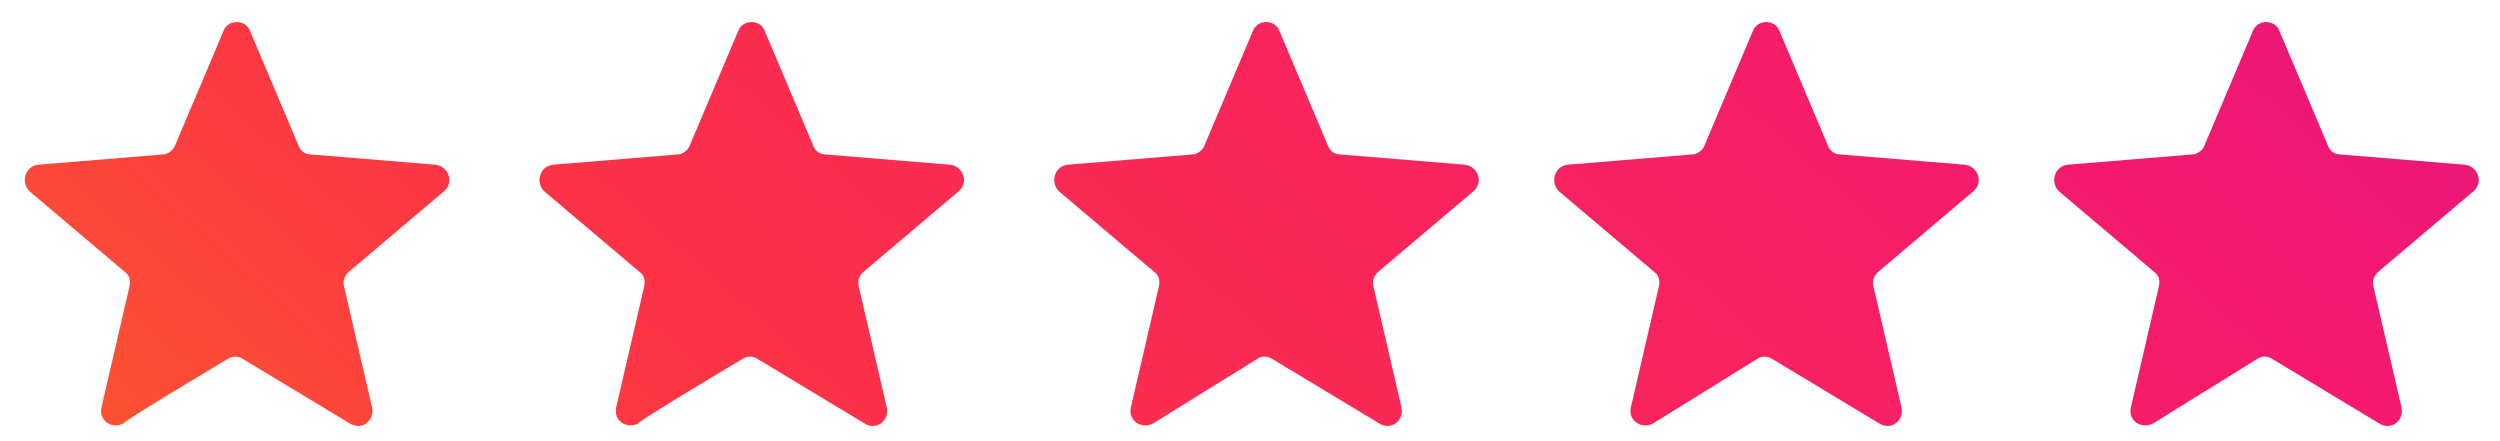 <?xml version="1.0" encoding="utf-8"?>
<!-- Generator: Adobe Illustrator 27.8.0, SVG Export Plug-In . SVG Version: 6.00 Build 0)  -->
<svg version="1.0" id="Layer_1" xmlns="http://www.w3.org/2000/svg" xmlns:xlink="http://www.w3.org/1999/xlink" x="0px" y="0px"
	 viewBox="0 0 170 30" style="enable-background:new 0 0 170 30;" xml:space="preserve">
<style type="text/css">
	
		.st0{clip-path:url(#SVGID_00000165227179813309553680000006514983763487739066_);fill:url(#SVGID_00000024721962854446226880000008406412772994628511_);}
</style>
<g>
	<defs>
		<path id="SVGID_1_" d="M15.5,24.4c0.3-0.2,0.7-0.2,1,0l7.3,4.4c0.8,0.5,1.7-0.2,1.5-1.1l-1.9-8.2c-0.1-0.4,0-0.7,0.3-1l6.5-5.5
			c0.7-0.6,0.3-1.7-0.6-1.8l-8.5-0.7c-0.4,0-0.7-0.3-0.8-0.6l-3.3-7.8c-0.3-0.8-1.5-0.8-1.8,0l-3.3,7.8c-0.1,0.3-0.5,0.6-0.8,0.6
			l-8.5,0.7c-0.9,0.1-1.2,1.2-0.6,1.8l6.5,5.5c0.3,0.2,0.4,0.6,0.3,1l-1.9,8.2c-0.2,0.9,0.7,1.5,1.5,1.1
			C8.1,28.8,15.5,24.4,15.5,24.4z M50.5,24.4c0.3-0.2,0.7-0.2,1,0l7.3,4.4c0.8,0.5,1.7-0.2,1.5-1.1l-1.9-8.2c-0.1-0.4,0-0.7,0.3-1
			l6.5-5.5c0.7-0.6,0.3-1.7-0.6-1.8l-8.5-0.7c-0.4,0-0.7-0.3-0.8-0.6l-3.3-7.8c-0.3-0.8-1.5-0.8-1.8,0l-3.3,7.8
			c-0.1,0.3-0.5,0.6-0.8,0.6l-8.5,0.7c-0.9,0.1-1.2,1.2-0.6,1.8l6.5,5.5c0.3,0.2,0.4,0.6,0.3,1l-1.9,8.2c-0.2,0.9,0.7,1.5,1.5,1.1
			C43.1,28.8,50.5,24.4,50.5,24.4z M85.5,24.4c0.3-0.2,0.7-0.2,1,0l7.3,4.4c0.8,0.5,1.7-0.2,1.5-1.1l-1.9-8.2c-0.1-0.4,0-0.7,0.3-1
			l6.5-5.5c0.7-0.6,0.3-1.7-0.6-1.8l-8.5-0.7c-0.4,0-0.7-0.3-0.8-0.6l-3.3-7.8c-0.3-0.8-1.5-0.8-1.8,0l-3.3,7.8
			c-0.1,0.3-0.5,0.6-0.8,0.6l-8.5,0.7c-0.9,0.1-1.2,1.2-0.6,1.8l6.5,5.5c0.3,0.2,0.4,0.6,0.3,1l-1.9,8.2c-0.2,0.9,0.7,1.5,1.5,1.1
			L85.5,24.4L85.5,24.4z M119.5,24.4c0.3-0.2,0.7-0.2,1,0l7.3,4.4c0.8,0.5,1.7-0.2,1.5-1.1l-1.9-8.2c-0.1-0.4,0-0.7,0.3-1l6.5-5.5
			c0.7-0.6,0.3-1.7-0.6-1.8l-8.5-0.7c-0.4,0-0.7-0.3-0.8-0.6l-3.3-7.8c-0.3-0.8-1.5-0.8-1.8,0l-3.3,7.8c-0.1,0.3-0.5,0.6-0.8,0.6
			l-8.5,0.7c-0.9,0.1-1.2,1.2-0.6,1.8l6.5,5.5c0.3,0.2,0.4,0.6,0.3,1l-1.9,8.2c-0.2,0.9,0.7,1.5,1.5,1.1L119.5,24.4L119.5,24.4z
			 M153.5,24.4c0.3-0.2,0.7-0.2,1,0l7.3,4.4c0.8,0.5,1.7-0.2,1.5-1.1l-1.9-8.2c-0.1-0.4,0-0.7,0.3-1l6.5-5.5
			c0.7-0.6,0.3-1.7-0.6-1.8l-8.5-0.7c-0.4,0-0.7-0.3-0.8-0.6l-3.3-7.8c-0.3-0.8-1.5-0.8-1.8,0l-3.3,7.8c-0.1,0.3-0.5,0.6-0.8,0.6
			l-8.5,0.7c-0.9,0.1-1.2,1.2-0.6,1.8l6.5,5.5c0.3,0.2,0.4,0.6,0.3,1l-1.9,8.2c-0.2,0.9,0.7,1.5,1.5,1.1L153.5,24.4L153.5,24.4z"/>
	</defs>
	<clipPath id="SVGID_00000007408393611255613980000014653204593094489503_">
		<use xlink:href="#SVGID_1_"  style="overflow:visible;"/>
	</clipPath>
	
		<linearGradient id="SVGID_00000057842792666373238190000001835793759765757325_" gradientUnits="userSpaceOnUse" x1="27.696" y1="-42.772" x2="148.67" y2="93.697" gradientTransform="matrix(1 0 0 -1 0 32)">
		<stop  offset="4.200000e-02" style="stop-color:#FC5E2A"/>
		<stop  offset="0.281" style="stop-color:#FC3346"/>
		<stop  offset="0.677" style="stop-color:#F4196E"/>
		<stop  offset="1" style="stop-color:#D81589"/>
	</linearGradient>
	
		<path style="clip-path:url(#SVGID_00000007408393611255613980000014653204593094489503_);fill:url(#SVGID_00000057842792666373238190000001835793759765757325_);" d="
		M-17-38h206c0.6,0,1,0.4,1,1v92c0,0.6-0.4,1-1,1H-17c-0.6,0-1-0.4-1-1v-92C-18-37.6-17.6-38-17-38z"/>
</g>
</svg>
